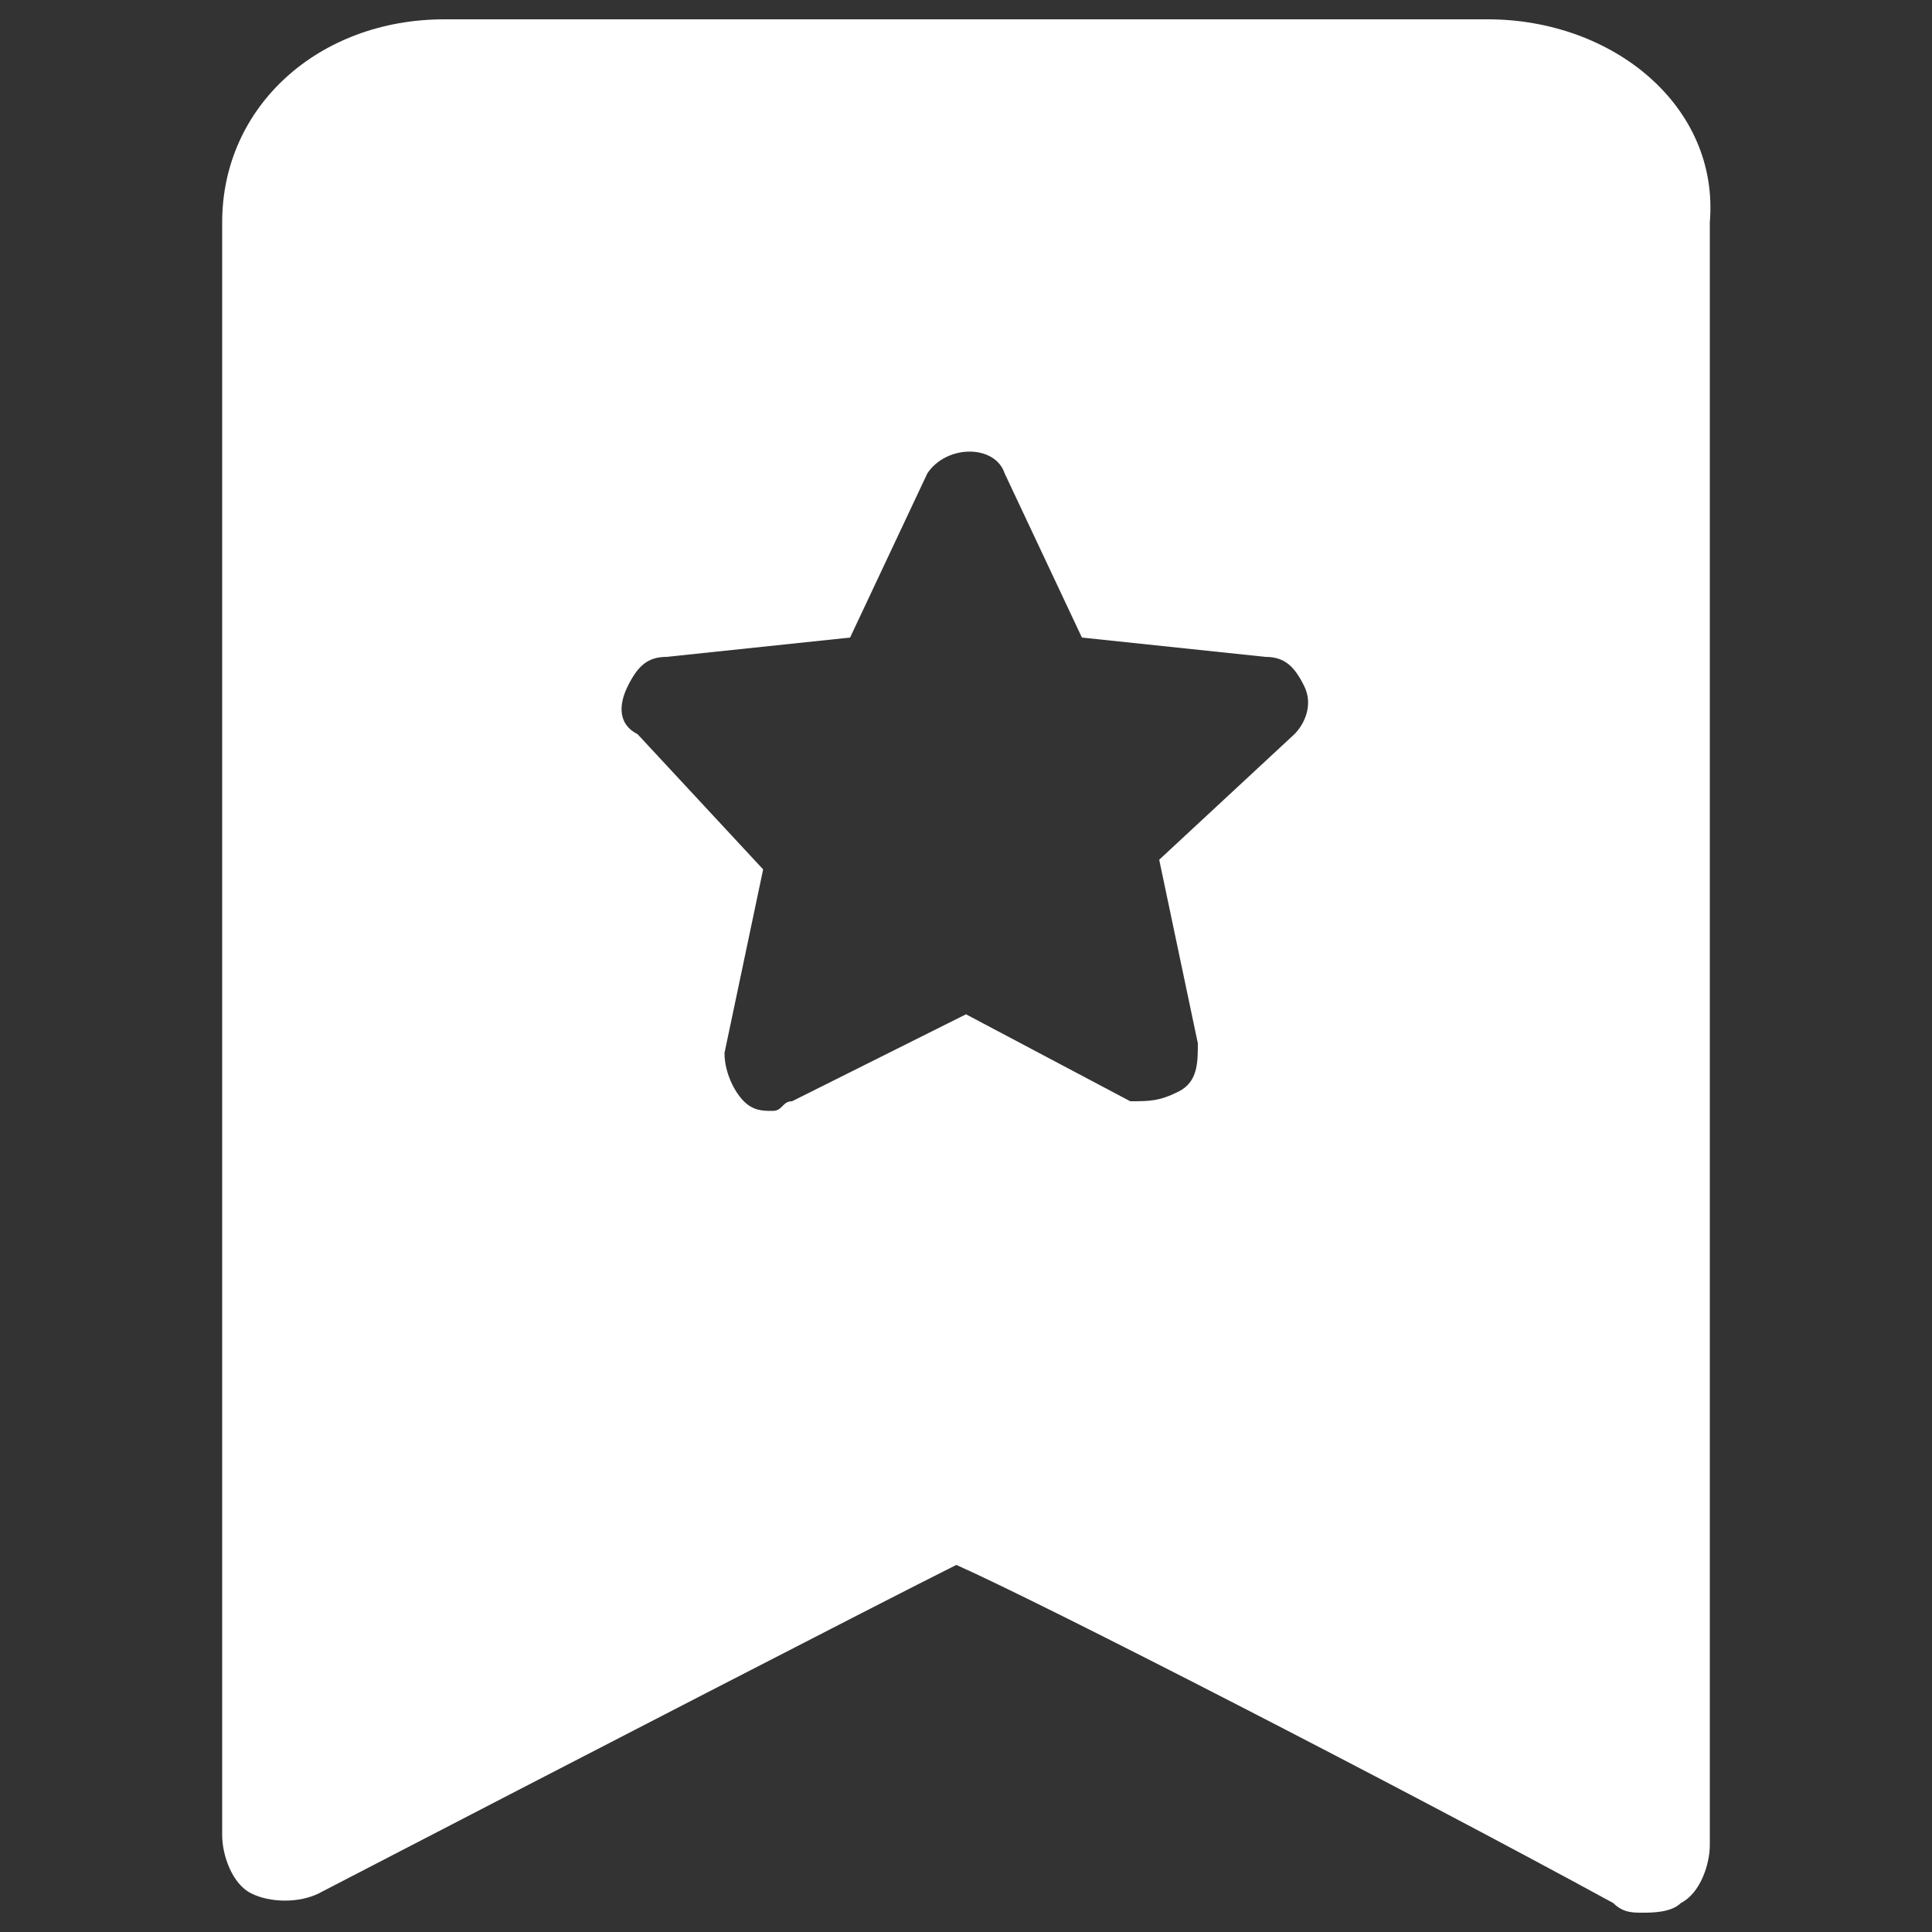 <?xml version="1.0" encoding="utf-8"?>
<!-- Generator: Adobe Illustrator 24.1.3, SVG Export Plug-In . SVG Version: 6.00 Build 0)  -->
<svg version="1.1" id="レイヤー_1" xmlns="http://www.w3.org/2000/svg" xmlns:xlink="http://www.w3.org/1999/xlink" x="0px"
	 y="0px" width="20px" height="20px" viewBox="0 0 20 20" style="enable-background:new 0 0 20 20;" xml:space="preserve">
<rect x="0" y="0" width="20" height="20" fill="#333333" stroke="none"/>
<style type="text/css">
	.st0{fill:#FFFFFF;}
</style>
<path class="st0" d="M15.4,0.2H4.6c-1.3,0-2.3,0.9-2.3,2.1V19c0,0.2,0.1,0.5,0.3,0.6c0.2,0.1,0.5,0.1,0.7,0c2.7-1.4,5.8-3,6.6-3.4
	c0.9,0.4,4.6,2.3,6.8,3.5c0.1,0.1,0.2,0.1,0.3,0.1c0.1,0,0.3,0,0.4-0.1c0.2-0.1,0.3-0.4,0.3-0.6V2.3C17.8,1.1,16.7,0.2,15.4,0.2z
	 M12.4,10.8c0,0.2,0,0.4-0.2,0.5s-0.3,0.1-0.5,0.1L10,10.5l-1.8,0.9c-0.1,0-0.1,0.1-0.2,0.1c-0.1,0-0.2,0-0.3-0.1
	c-0.1-0.1-0.2-0.3-0.2-0.5L7.9,9L6.6,7.6C6.4,7.5,6.4,7.3,6.5,7.1c0.1-0.2,0.2-0.3,0.4-0.3l1.9-0.2l0.8-1.7c0.2-0.3,0.7-0.3,0.8,0
	l0.8,1.7l1.9,0.2c0.2,0,0.3,0.1,0.4,0.3c0.1,0.2,0,0.4-0.1,0.5L12,8.9L12.4,10.8z"/>
</svg>
